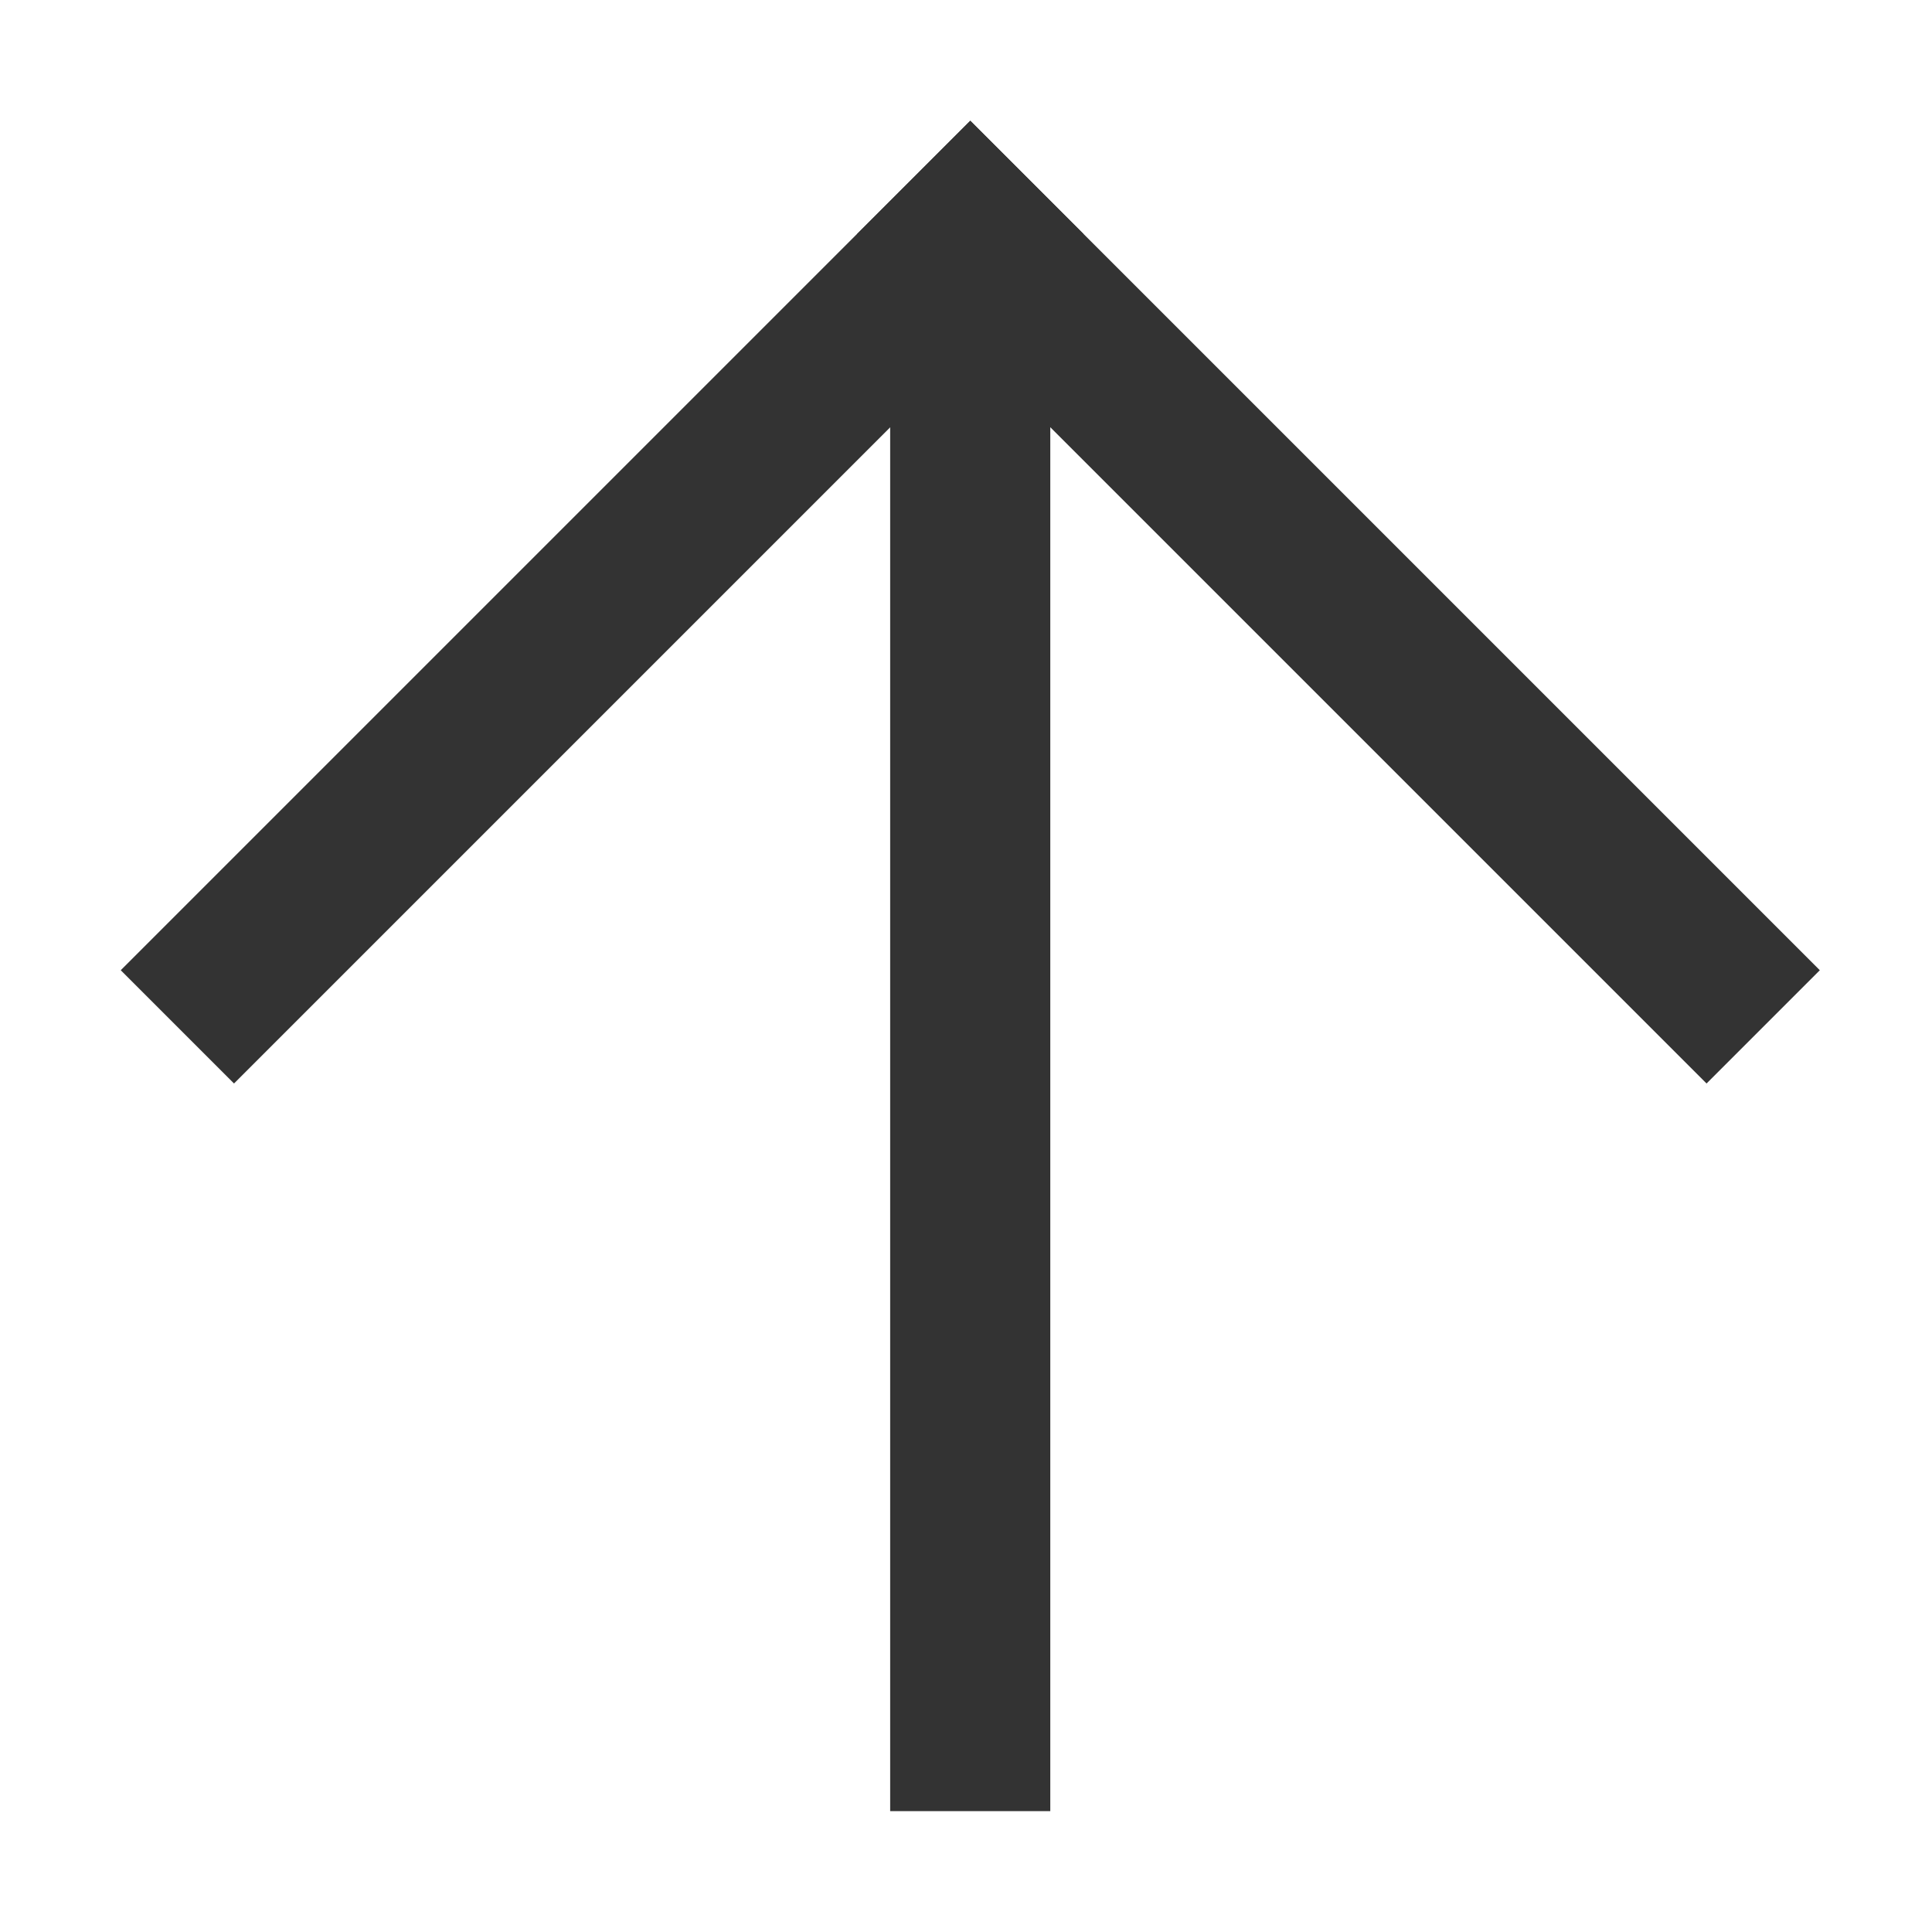 <svg width="16" height="16" viewBox="0 0 16 16" fill="none" xmlns="http://www.w3.org/2000/svg">
<path d="M7.372 14.999H8.698V1.733H7.372V14.999Z" fill="#333333"/>
<path d="M7.098 1.938L14.133 8.973L15.071 8.035L8.036 1L7.098 1.938Z" fill="#333333"/>
<path d="M1 8.035L1.938 8.973L8.973 1.938L8.035 1L1 8.035Z" fill="#333333"/>
</svg>
